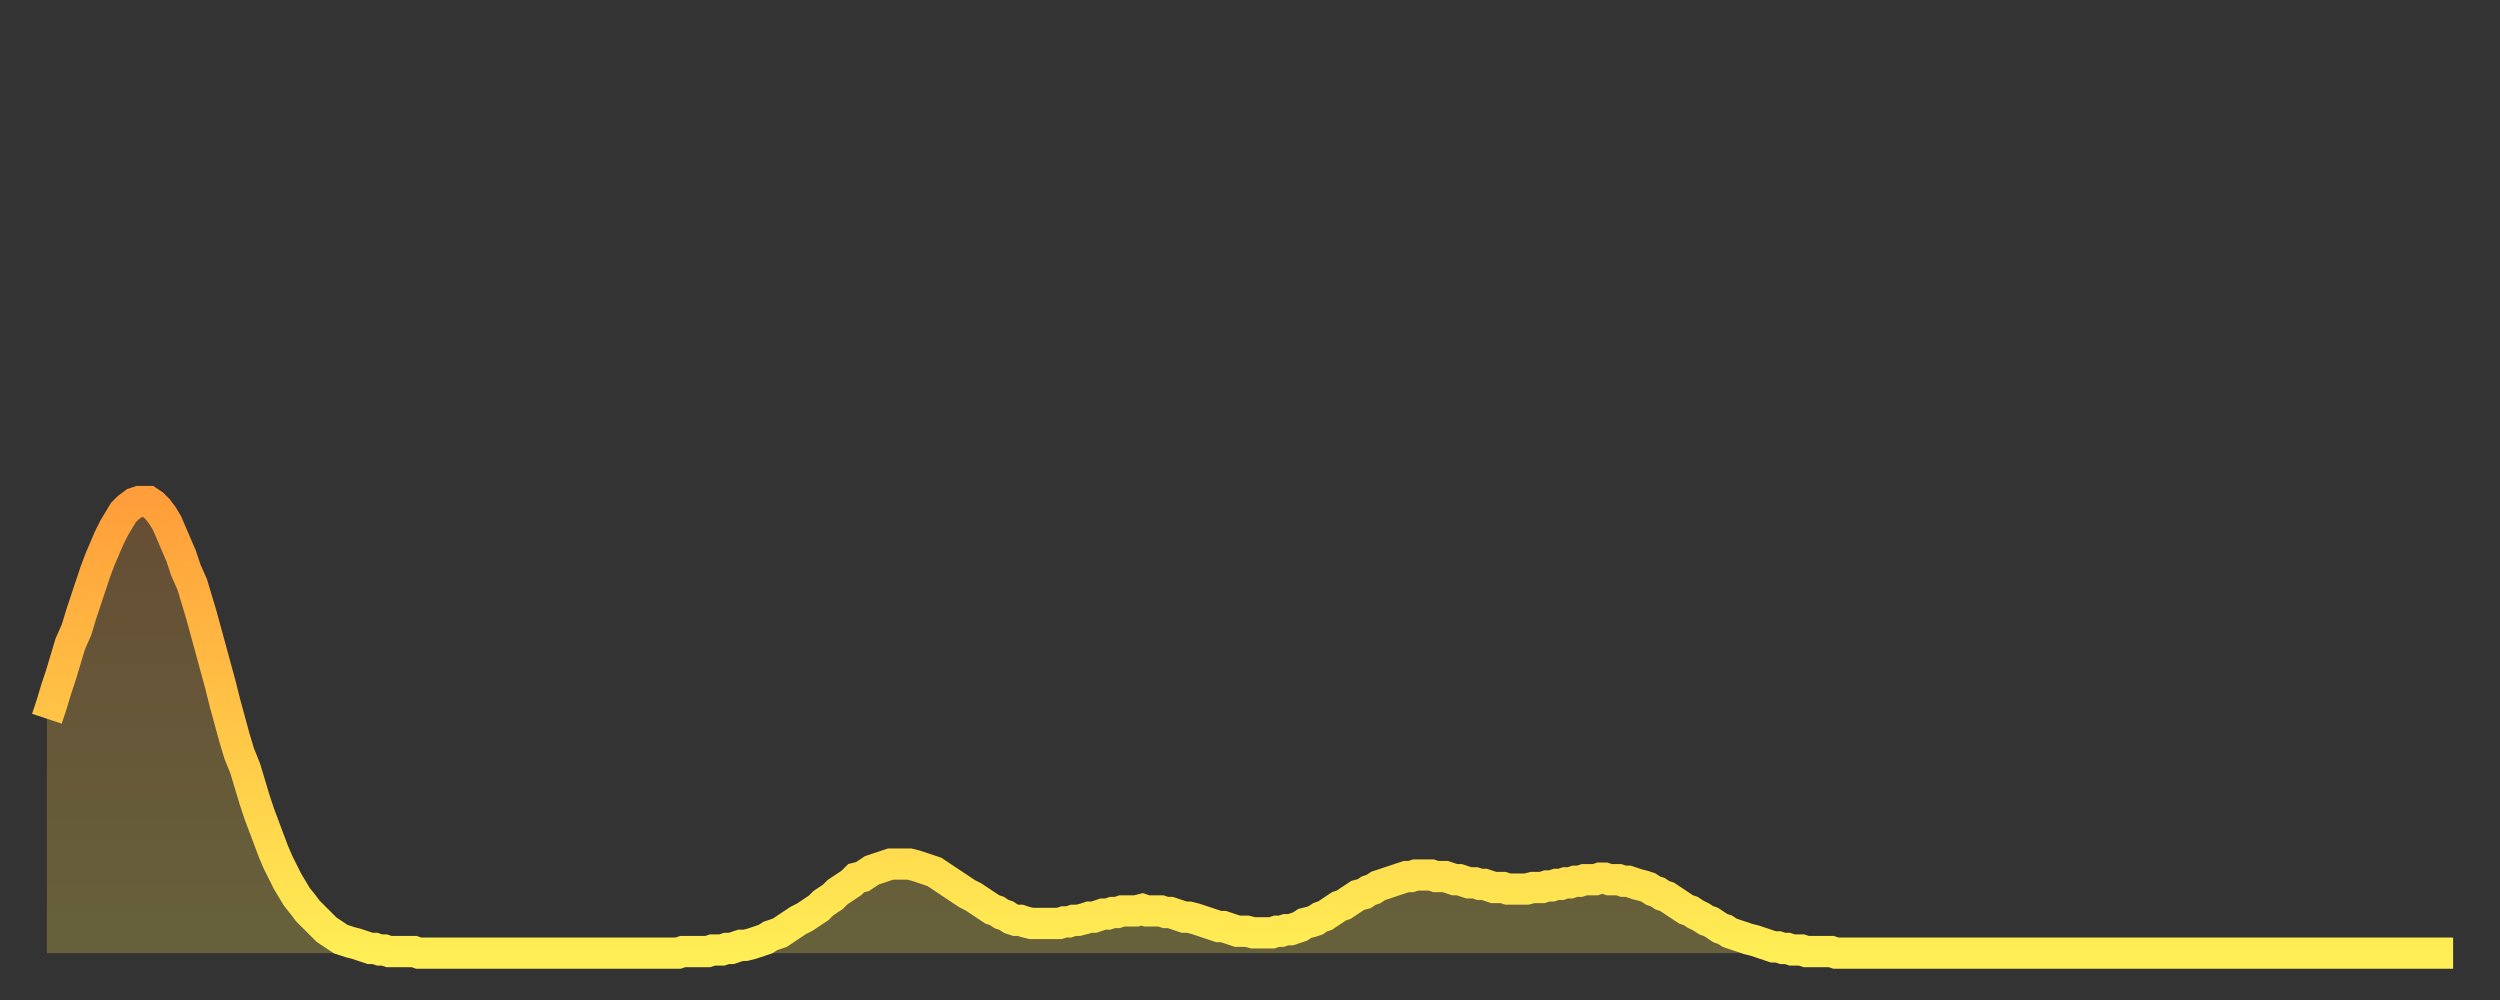<?xml version="1.0" encoding="utf-8" ?>
<svg baseProfile="full" height="64" version="1.1" width="160" xmlns="http://www.w3.org/2000/svg" xmlns:ev="http://www.w3.org/2001/xml-events" xmlns:xlink="http://www.w3.org/1999/xlink"><rect width="100%" height="100%" fill="#333333" stroke="none"/><defs><linearGradient id="id1062664" x1="0" x2="0" y1="0" y2="1"><stop offset="0%" stop-color="#ff9e3a" /><stop offset="50%" stop-color="#ffc647" /><stop offset="100%" stop-color="#ffee55" /></linearGradient></defs><g transform="translate(3,3)"><g><path d="M 0.0 43.0 0.3 42.1 0.6 41.1 0.9 40.2 1.2 39.2 1.5 38.2 1.9 37.3 2.2 36.3 2.5 35.4 2.8 34.5 3.1 33.6 3.4 32.8 3.7 32.1 4.0 31.4 4.3 30.8 4.6 30.3 4.9 29.8 5.2 29.5 5.6 29.2 5.9 29.1 6.2 29.1 6.5 29.1 6.8 29.3 7.1 29.6 7.4 30.0 7.7 30.5 8.0 31.2 8.3 31.9 8.6 32.6 8.9 33.5 9.3 34.4 9.6 35.4 9.9 36.4 10.2 37.5 10.5 38.6 10.8 39.7 11.1 40.8 11.4 42.0 11.7 43.1 12.0 44.2 12.3 45.2 12.7 46.2 13.0 47.2 13.3 48.2 13.6 49.1 13.9 49.9 14.2 50.7 14.5 51.5 14.8 52.2 15.1 52.8 15.4 53.4 15.7 53.9 16.0 54.4 16.4 54.9 16.7 55.3 17.0 55.6 17.3 55.9 17.6 56.2 17.9 56.5 18.2 56.7 18.5 56.9 18.8 57.1 19.1 57.2 19.4 57.3 19.8 57.4 20.1 57.5 20.4 57.6 20.7 57.7 21.0 57.7 21.3 57.8 21.6 57.8 21.9 57.9 22.2 57.9 22.5 57.9 22.8 57.9 23.1 57.9 23.5 57.9 23.8 58.0 24.1 58.0 24.4 58.0 24.7 58.0 25.0 58.0 25.3 58.0 25.6 58.0 25.9 58.0 26.2 58.0 26.5 58.0 26.8 58.0 27.2 58.0 27.5 58.0 27.8 58.0 28.1 58.0 28.4 58.0 28.7 58.0 29.0 58.0 29.3 58.0 29.6 58.0 29.9 58.0 30.2 58.0 30.6 58.0 30.9 58.0 31.2 58.0 31.5 58.0 31.8 58.0 32.1 58.0 32.4 58.0 32.7 58.0 33.0 58.0 33.3 58.0 33.6 58.0 33.9 58.0 34.3 58.0 34.6 58.0 34.9 58.0 35.2 58.0 35.5 58.0 35.8 58.0 36.1 58.0 36.4 58.0 36.7 58.0 37.0 58.0 37.3 58.0 37.7 58.0 38.0 58.0 38.3 58.0 38.6 58.0 38.9 58.0 39.2 58.0 39.5 58.0 39.8 58.0 40.1 58.0 40.4 58.0 40.7 57.9 41.0 57.9 41.4 57.9 41.7 57.9 42.0 57.9 42.3 57.9 42.6 57.8 42.9 57.8 43.2 57.8 43.5 57.7 43.8 57.7 44.1 57.6 44.4 57.5 44.7 57.5 45.1 57.4 45.4 57.3 45.7 57.2 46.0 57.1 46.3 56.9 46.6 56.8 46.9 56.7 47.2 56.5 47.5 56.3 47.8 56.1 48.1 55.9 48.5 55.7 48.8 55.5 49.1 55.3 49.4 55.1 49.7 54.8 50.0 54.6 50.3 54.4 50.6 54.1 50.9 53.9 51.2 53.7 51.5 53.5 51.8 53.2 52.2 53.1 52.5 52.9 52.8 52.7 53.1 52.6 53.4 52.5 53.7 52.4 54.0 52.3 54.3 52.3 54.6 52.3 54.9 52.3 55.2 52.3 55.6 52.4 55.9 52.5 56.2 52.6 56.5 52.7 56.8 52.8 57.1 53.0 57.4 53.2 57.7 53.4 58.0 53.6 58.3 53.8 58.6 54.0 58.9 54.2 59.3 54.4 59.6 54.6 59.9 54.8 60.2 55.0 60.5 55.2 60.8 55.3 61.1 55.5 61.4 55.6 61.7 55.8 62.0 55.9 62.3 55.9 62.6 56.0 63.0 56.1 63.3 56.1 63.6 56.1 63.9 56.1 64.2 56.1 64.5 56.1 64.8 56.1 65.1 56.0 65.4 56.0 65.7 55.9 66.0 55.9 66.4 55.8 66.7 55.7 67.0 55.7 67.3 55.6 67.6 55.5 67.9 55.5 68.2 55.4 68.5 55.4 68.8 55.3 69.1 55.3 69.4 55.3 69.7 55.3 70.1 55.2 70.4 55.3 70.7 55.3 71.0 55.3 71.3 55.3 71.6 55.4 71.9 55.4 72.2 55.5 72.5 55.6 72.8 55.7 73.1 55.7 73.5 55.8 73.8 55.9 74.1 56.0 74.4 56.1 74.7 56.2 75.0 56.3 75.3 56.3 75.6 56.4 75.9 56.5 76.2 56.6 76.5 56.6 76.8 56.6 77.2 56.7 77.5 56.7 77.8 56.7 78.1 56.7 78.4 56.7 78.7 56.6 79.0 56.6 79.3 56.5 79.6 56.5 79.9 56.4 80.2 56.3 80.5 56.1 80.9 56.0 81.2 55.9 81.5 55.7 81.8 55.6 82.1 55.4 82.4 55.2 82.7 55.0 83.0 54.9 83.3 54.7 83.6 54.5 83.9 54.3 84.3 54.2 84.6 54.0 84.9 53.9 85.2 53.7 85.5 53.6 85.8 53.5 86.1 53.4 86.4 53.3 86.7 53.2 87.0 53.1 87.3 53.1 87.6 53.0 88.0 53.0 88.3 53.0 88.6 53.0 88.9 53.1 89.2 53.1 89.5 53.1 89.8 53.2 90.1 53.3 90.4 53.3 90.7 53.4 91.0 53.5 91.4 53.5 91.7 53.6 92.0 53.6 92.3 53.7 92.6 53.8 92.9 53.8 93.2 53.8 93.5 53.9 93.8 53.9 94.1 53.9 94.4 53.9 94.7 53.9 95.1 53.8 95.4 53.8 95.7 53.8 96.0 53.7 96.3 53.7 96.6 53.6 96.9 53.6 97.2 53.5 97.5 53.5 97.8 53.4 98.1 53.4 98.4 53.3 98.8 53.3 99.1 53.3 99.4 53.2 99.7 53.2 100.0 53.3 100.3 53.3 100.6 53.3 100.9 53.4 101.2 53.4 101.5 53.5 101.8 53.6 102.2 53.7 102.5 53.8 102.8 54.0 103.1 54.1 103.4 54.3 103.7 54.4 104.0 54.6 104.3 54.8 104.6 55.0 104.9 55.2 105.2 55.3 105.5 55.5 105.9 55.7 106.2 55.9 106.5 56.0 106.8 56.2 107.1 56.4 107.4 56.5 107.7 56.7 108.0 56.8 108.3 56.9 108.6 57.0 108.9 57.1 109.3 57.2 109.6 57.3 109.9 57.4 110.2 57.5 110.5 57.6 110.8 57.6 111.1 57.7 111.4 57.7 111.7 57.8 112.0 57.8 112.3 57.8 112.6 57.9 113.0 57.9 113.3 57.9 113.6 57.9 113.9 57.9 114.2 57.9 114.5 58.0 114.8 58.0 115.1 58.0 115.4 58.0 115.7 58.0 116.0 58.0 116.3 58.0 116.7 58.0 117.0 58.0 117.3 58.0 117.6 58.0 117.9 58.0 118.2 58.0 118.5 58.0 118.8 58.0 119.1 58.0 119.4 58.0 119.7 58.0 120.1 58.0 120.4 58.0 120.7 58.0 121.0 58.0 121.3 58.0 121.6 58.0 121.9 58.0 122.2 58.0 122.5 58.0 122.8 58.0 123.1 58.0 123.4 58.0 123.8 58.0 124.1 58.0 124.4 58.0 124.7 58.0 125.0 58.0 125.3 58.0 125.6 58.0 125.9 58.0 126.2 58.0 126.5 58.0 126.8 58.0 127.2 58.0 127.5 58.0 127.8 58.0 128.1 58.0 128.4 58.0 128.7 58.0 129.0 58.0 129.3 58.0 129.6 58.0 129.9 58.0 130.2 58.0 130.5 58.0 130.9 58.0 131.2 58.0 131.5 58.0 131.8 58.0 132.1 58.0 132.4 58.0 132.7 58.0 133.0 58.0 133.3 58.0 133.6 58.0 133.9 58.0 134.2 58.0 134.6 58.0 134.9 58.0 135.2 58.0 135.5 58.0 135.8 58.0 136.1 58.0 136.4 58.0 136.7 58.0 137.0 58.0 137.3 58.0 137.6 58.0 138.0 58.0 138.3 58.0 138.6 58.0 138.9 58.0 139.2 58.0 139.5 58.0 139.8 58.0 140.1 58.0 140.4 58.0 140.7 58.0 141.0 58.0 141.3 58.0 141.7 58.0 142.0 58.0 142.3 58.0 142.6 58.0 142.9 58.0 143.2 58.0 143.5 58.0 143.8 58.0 144.1 58.0 144.4 58.0 144.7 58.0 145.1 58.0 145.4 58.0 145.7 58.0 146.0 58.0 146.3 58.0 146.6 58.0 146.9 58.0 147.2 58.0 147.5 58.0 147.8 58.0 148.1 58.0 148.4 58.0 148.8 58.0 149.1 58.0 149.4 58.0 149.7 58.0 150.0 58.0 150.3 58.0 150.6 58.0 150.9 58.0 151.2 58.0 151.5 58.0 151.8 58.0 152.1 58.0 152.5 58.0 152.8 58.0 153.1 58.0 153.4 58.0 153.7 58.0 154.0 58.0" fill="none" id="graph-curve" opacity="1" stroke="url(#id1062664)" stroke-width="2" /><path d="M 0 58 L 0.0 43.0 0.3 42.1 0.6 41.1 0.9 40.2 1.2 39.2 1.5 38.2 1.9 37.3 2.2 36.3 2.5 35.4 2.8 34.5 3.1 33.6 3.4 32.8 3.7 32.1 4.0 31.4 4.3 30.8 4.6 30.3 4.9 29.8 5.2 29.5 5.6 29.2 5.9 29.1 6.2 29.1 6.5 29.1 6.8 29.3 7.1 29.6 7.4 30.0 7.7 30.5 8.0 31.2 8.3 31.9 8.6 32.6 8.9 33.5 9.3 34.4 9.6 35.4 9.9 36.4 10.2 37.5 10.5 38.6 10.8 39.7 11.1 40.8 11.4 42.0 11.7 43.1 12.0 44.2 12.3 45.2 12.7 46.2 13.0 47.2 13.3 48.2 13.6 49.1 13.9 49.9 14.2 50.7 14.5 51.5 14.8 52.2 15.1 52.8 15.4 53.4 15.7 53.9 16.0 54.4 16.4 54.9 16.7 55.3 17.0 55.6 17.3 55.9 17.6 56.2 17.9 56.5 18.2 56.7 18.5 56.9 18.8 57.1 19.1 57.2 19.4 57.3 19.8 57.4 20.1 57.5 20.4 57.6 20.7 57.7 21.0 57.7 21.3 57.8 21.6 57.8 21.9 57.9 22.2 57.9 22.5 57.9 22.8 57.9 23.1 57.9 23.5 57.9 23.8 58.0 24.1 58.0 24.4 58.0 24.7 58.0 25.0 58.0 25.3 58.0 25.6 58.0 25.9 58.0 26.2 58.0 26.5 58.0 26.8 58.0 27.2 58.0 27.5 58.0 27.8 58.0 28.1 58.0 28.4 58.0 28.7 58.0 29.0 58.0 29.3 58.0 29.6 58.0 29.9 58.0 30.2 58.0 30.6 58.0 30.9 58.0 31.2 58.0 31.5 58.0 31.8 58.0 32.1 58.0 32.4 58.0 32.7 58.0 33.0 58.0 33.3 58.0 33.6 58.0 33.9 58.0 34.3 58.0 34.6 58.0 34.9 58.0 35.2 58.0 35.5 58.0 35.8 58.0 36.1 58.0 36.4 58.0 36.7 58.0 37.0 58.0 37.3 58.0 37.7 58.0 38.0 58.0 38.3 58.0 38.6 58.0 38.9 58.0 39.2 58.0 39.5 58.0 39.8 58.0 40.1 58.0 40.4 58.0 40.7 57.9 41.0 57.9 41.4 57.9 41.7 57.9 42.0 57.9 42.3 57.9 42.6 57.8 42.9 57.8 43.2 57.8 43.5 57.7 43.8 57.7 44.1 57.6 44.4 57.5 44.7 57.5 45.1 57.4 45.4 57.3 45.7 57.2 46.0 57.1 46.3 56.9 46.6 56.8 46.9 56.7 47.2 56.5 47.5 56.3 47.8 56.1 48.1 55.9 48.5 55.7 48.8 55.5 49.1 55.3 49.4 55.1 49.7 54.8 50.0 54.6 50.3 54.4 50.6 54.1 50.9 53.9 51.2 53.7 51.5 53.5 51.8 53.2 52.2 53.1 52.5 52.9 52.8 52.7 53.1 52.6 53.4 52.5 53.7 52.4 54.0 52.3 54.3 52.3 54.6 52.3 54.9 52.3 55.2 52.3 55.6 52.4 55.9 52.5 56.2 52.6 56.5 52.7 56.8 52.8 57.1 53.0 57.4 53.2 57.7 53.4 58.0 53.6 58.3 53.8 58.6 54.0 58.9 54.2 59.3 54.4 59.6 54.6 59.9 54.8 60.2 55.0 60.5 55.2 60.8 55.3 61.1 55.5 61.4 55.6 61.7 55.8 62.0 55.9 62.3 55.9 62.6 56.0 63.0 56.1 63.3 56.1 63.6 56.1 63.9 56.1 64.2 56.1 64.5 56.1 64.8 56.1 65.1 56.0 65.4 56.0 65.7 55.9 66.0 55.9 66.4 55.8 66.7 55.7 67.0 55.7 67.3 55.6 67.6 55.5 67.9 55.5 68.2 55.4 68.5 55.4 68.8 55.3 69.1 55.3 69.4 55.3 69.7 55.3 70.1 55.2 70.4 55.3 70.7 55.3 71.0 55.3 71.3 55.3 71.6 55.4 71.9 55.4 72.2 55.5 72.5 55.6 72.8 55.7 73.1 55.7 73.5 55.8 73.8 55.9 74.1 56.0 74.4 56.1 74.7 56.2 75.0 56.3 75.3 56.3 75.6 56.4 75.9 56.5 76.2 56.6 76.5 56.6 76.8 56.6 77.2 56.7 77.5 56.7 77.8 56.7 78.1 56.7 78.4 56.7 78.7 56.6 79.0 56.6 79.3 56.5 79.6 56.5 79.9 56.4 80.2 56.3 80.5 56.1 80.9 56.0 81.2 55.9 81.5 55.7 81.8 55.6 82.1 55.4 82.4 55.2 82.7 55.0 83.0 54.9 83.3 54.7 83.6 54.5 83.9 54.3 84.3 54.2 84.6 54.0 84.9 53.9 85.2 53.7 85.5 53.6 85.8 53.5 86.1 53.4 86.4 53.3 86.7 53.2 87.0 53.1 87.3 53.1 87.6 53.0 88.0 53.0 88.3 53.0 88.6 53.0 88.9 53.1 89.2 53.1 89.5 53.1 89.8 53.2 90.1 53.3 90.4 53.3 90.7 53.4 91.0 53.5 91.4 53.5 91.7 53.6 92.0 53.6 92.3 53.7 92.6 53.8 92.9 53.8 93.2 53.8 93.5 53.9 93.8 53.9 94.1 53.9 94.4 53.9 94.7 53.9 95.1 53.8 95.4 53.8 95.7 53.8 96.0 53.7 96.3 53.7 96.6 53.6 96.9 53.6 97.2 53.5 97.5 53.5 97.8 53.4 98.1 53.4 98.4 53.3 98.8 53.3 99.1 53.3 99.4 53.2 99.7 53.2 100.0 53.3 100.3 53.3 100.6 53.3 100.9 53.4 101.2 53.4 101.5 53.5 101.8 53.6 102.2 53.7 102.5 53.8 102.8 54.0 103.1 54.1 103.4 54.3 103.7 54.4 104.0 54.6 104.3 54.8 104.6 55.0 104.9 55.2 105.2 55.3 105.5 55.5 105.9 55.7 106.2 55.9 106.5 56.0 106.8 56.2 107.1 56.4 107.4 56.5 107.7 56.7 108.0 56.8 108.3 56.9 108.6 57.0 108.9 57.1 109.3 57.2 109.6 57.3 109.9 57.4 110.2 57.5 110.5 57.6 110.8 57.6 111.1 57.7 111.4 57.7 111.7 57.8 112.0 57.8 112.3 57.8 112.6 57.9 113.0 57.9 113.3 57.9 113.6 57.9 113.9 57.9 114.2 57.9 114.5 58.0 114.8 58.0 115.1 58.0 115.4 58.0 115.7 58.0 116.0 58.0 116.3 58.0 116.7 58.0 117.0 58.0 117.3 58.0 117.6 58.0 117.9 58.0 118.2 58.0 118.5 58.0 118.8 58.0 119.1 58.0 119.4 58.0 119.7 58.0 120.1 58.0 120.4 58.0 120.7 58.0 121.0 58.0 121.3 58.0 121.6 58.0 121.9 58.0 122.2 58.0 122.5 58.0 122.8 58.0 123.1 58.0 123.4 58.0 123.8 58.0 124.1 58.0 124.4 58.0 124.7 58.0 125.0 58.0 125.3 58.0 125.6 58.0 125.9 58.0 126.2 58.0 126.5 58.0 126.8 58.0 127.2 58.0 127.5 58.0 127.8 58.0 128.1 58.0 128.4 58.0 128.7 58.0 129.0 58.0 129.3 58.0 129.6 58.0 129.9 58.0 130.2 58.0 130.5 58.0 130.9 58.0 131.2 58.0 131.5 58.0 131.8 58.0 132.1 58.0 132.4 58.0 132.7 58.0 133.0 58.0 133.3 58.0 133.6 58.0 133.9 58.0 134.2 58.0 134.6 58.0 134.9 58.0 135.2 58.0 135.5 58.0 135.8 58.0 136.1 58.0 136.4 58.0 136.7 58.0 137.0 58.0 137.3 58.0 137.6 58.0 138.0 58.0 138.3 58.0 138.6 58.0 138.9 58.0 139.2 58.0 139.5 58.0 139.8 58.0 140.1 58.0 140.4 58.0 140.7 58.0 141.0 58.0 141.3 58.0 141.7 58.0 142.0 58.0 142.3 58.0 142.6 58.0 142.9 58.0 143.2 58.0 143.5 58.0 143.8 58.0 144.1 58.0 144.4 58.0 144.7 58.0 145.1 58.0 145.4 58.0 145.7 58.0 146.0 58.0 146.3 58.0 146.6 58.0 146.9 58.0 147.2 58.0 147.5 58.0 147.8 58.0 148.1 58.0 148.4 58.0 148.8 58.0 149.1 58.0 149.4 58.0 149.7 58.0 150.0 58.0 150.3 58.0 150.6 58.0 150.9 58.0 151.2 58.0 151.5 58.0 151.8 58.0 152.1 58.0 152.5 58.0 152.8 58.0 153.1 58.0 153.4 58.0 153.7 58.0 154.0 58.0 154 58" fill="url(#id1062664)" fill-opacity=".25" id="graph-shadow" /></g></g></svg>